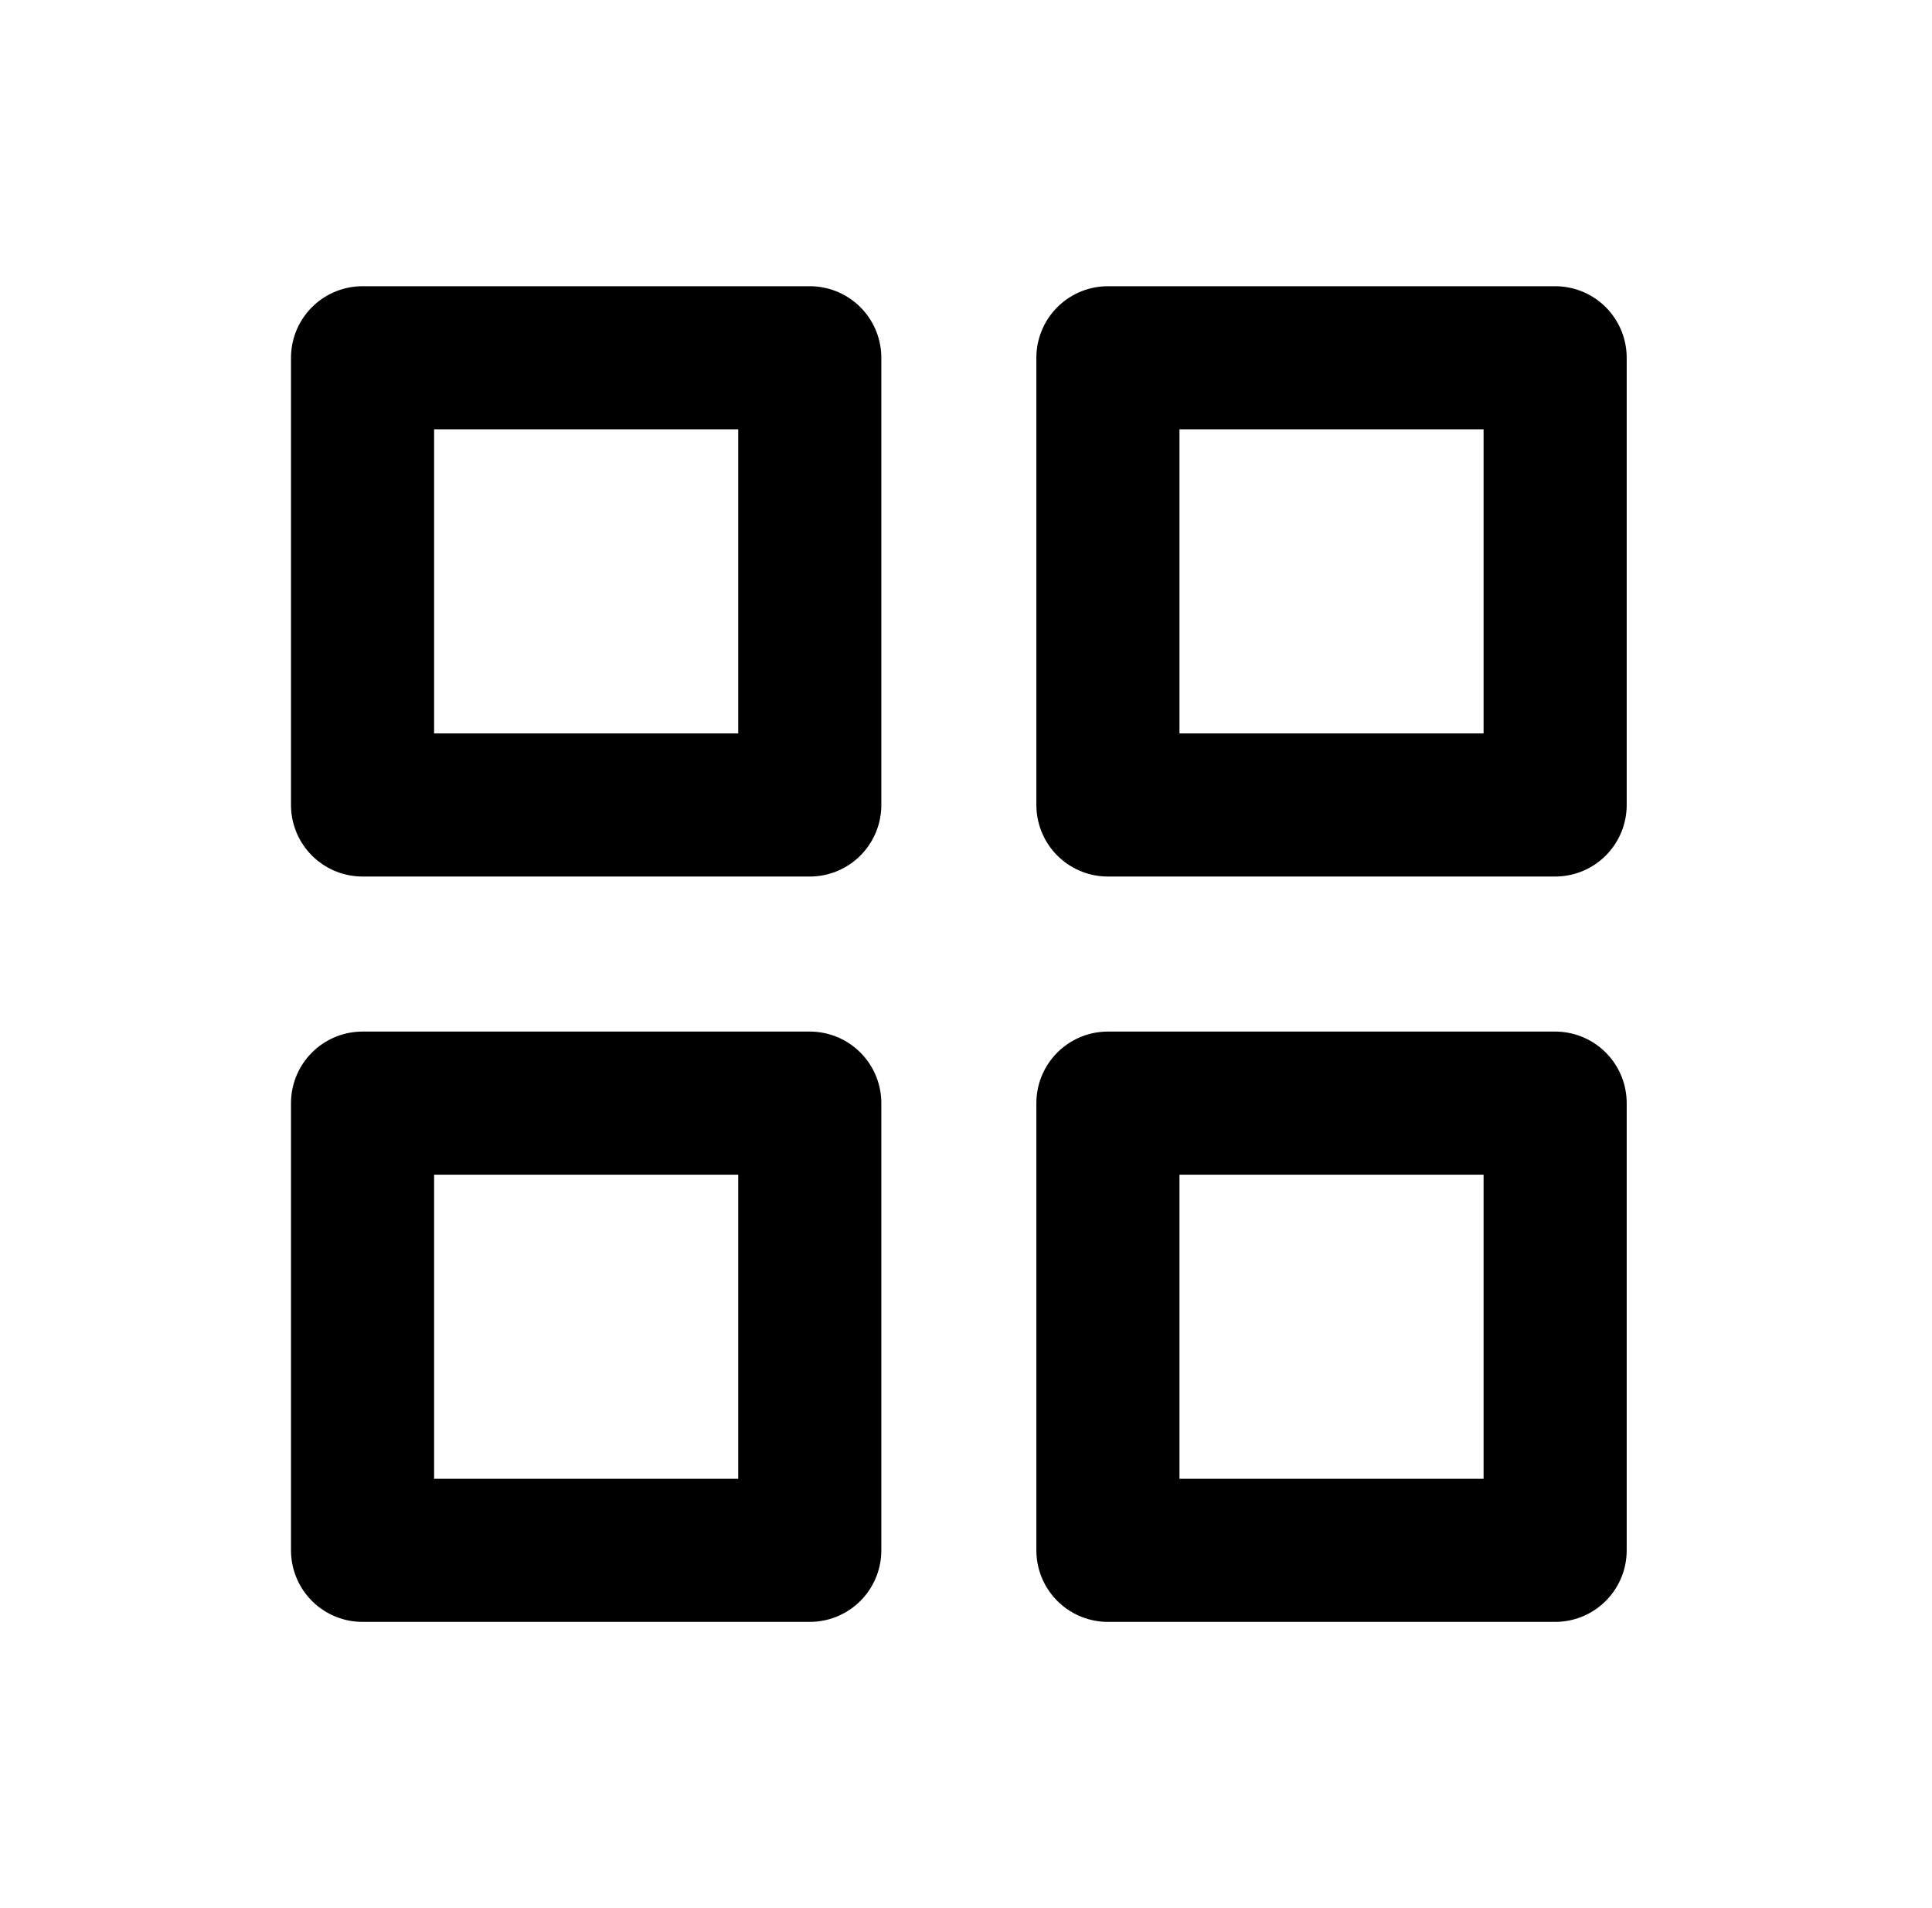 <svg width="81" height="80" viewBox="0 0 81 80" fill="none" xmlns="http://www.w3.org/2000/svg">
<g id="SquaresFour">
<path id="Vector" d="M33.95 15H15.2V33.75H33.95V15Z" stroke="black" stroke-width="6" stroke-linecap="round" stroke-linejoin="round"/>
<path id="Vector_2" d="M65.2 15H46.45V33.75H65.2V15Z" stroke="black" stroke-width="6" stroke-linecap="round" stroke-linejoin="round"/>
<path id="Vector_3" d="M33.95 46.25H15.2V65H33.95V46.25Z" stroke="black" stroke-width="6" stroke-linecap="round" stroke-linejoin="round"/>
<path id="Vector_4" d="M65.2 46.25H46.45V65H65.2V46.25Z" stroke="black" stroke-width="6" stroke-linecap="round" stroke-linejoin="round"/>
</g>
</svg>
